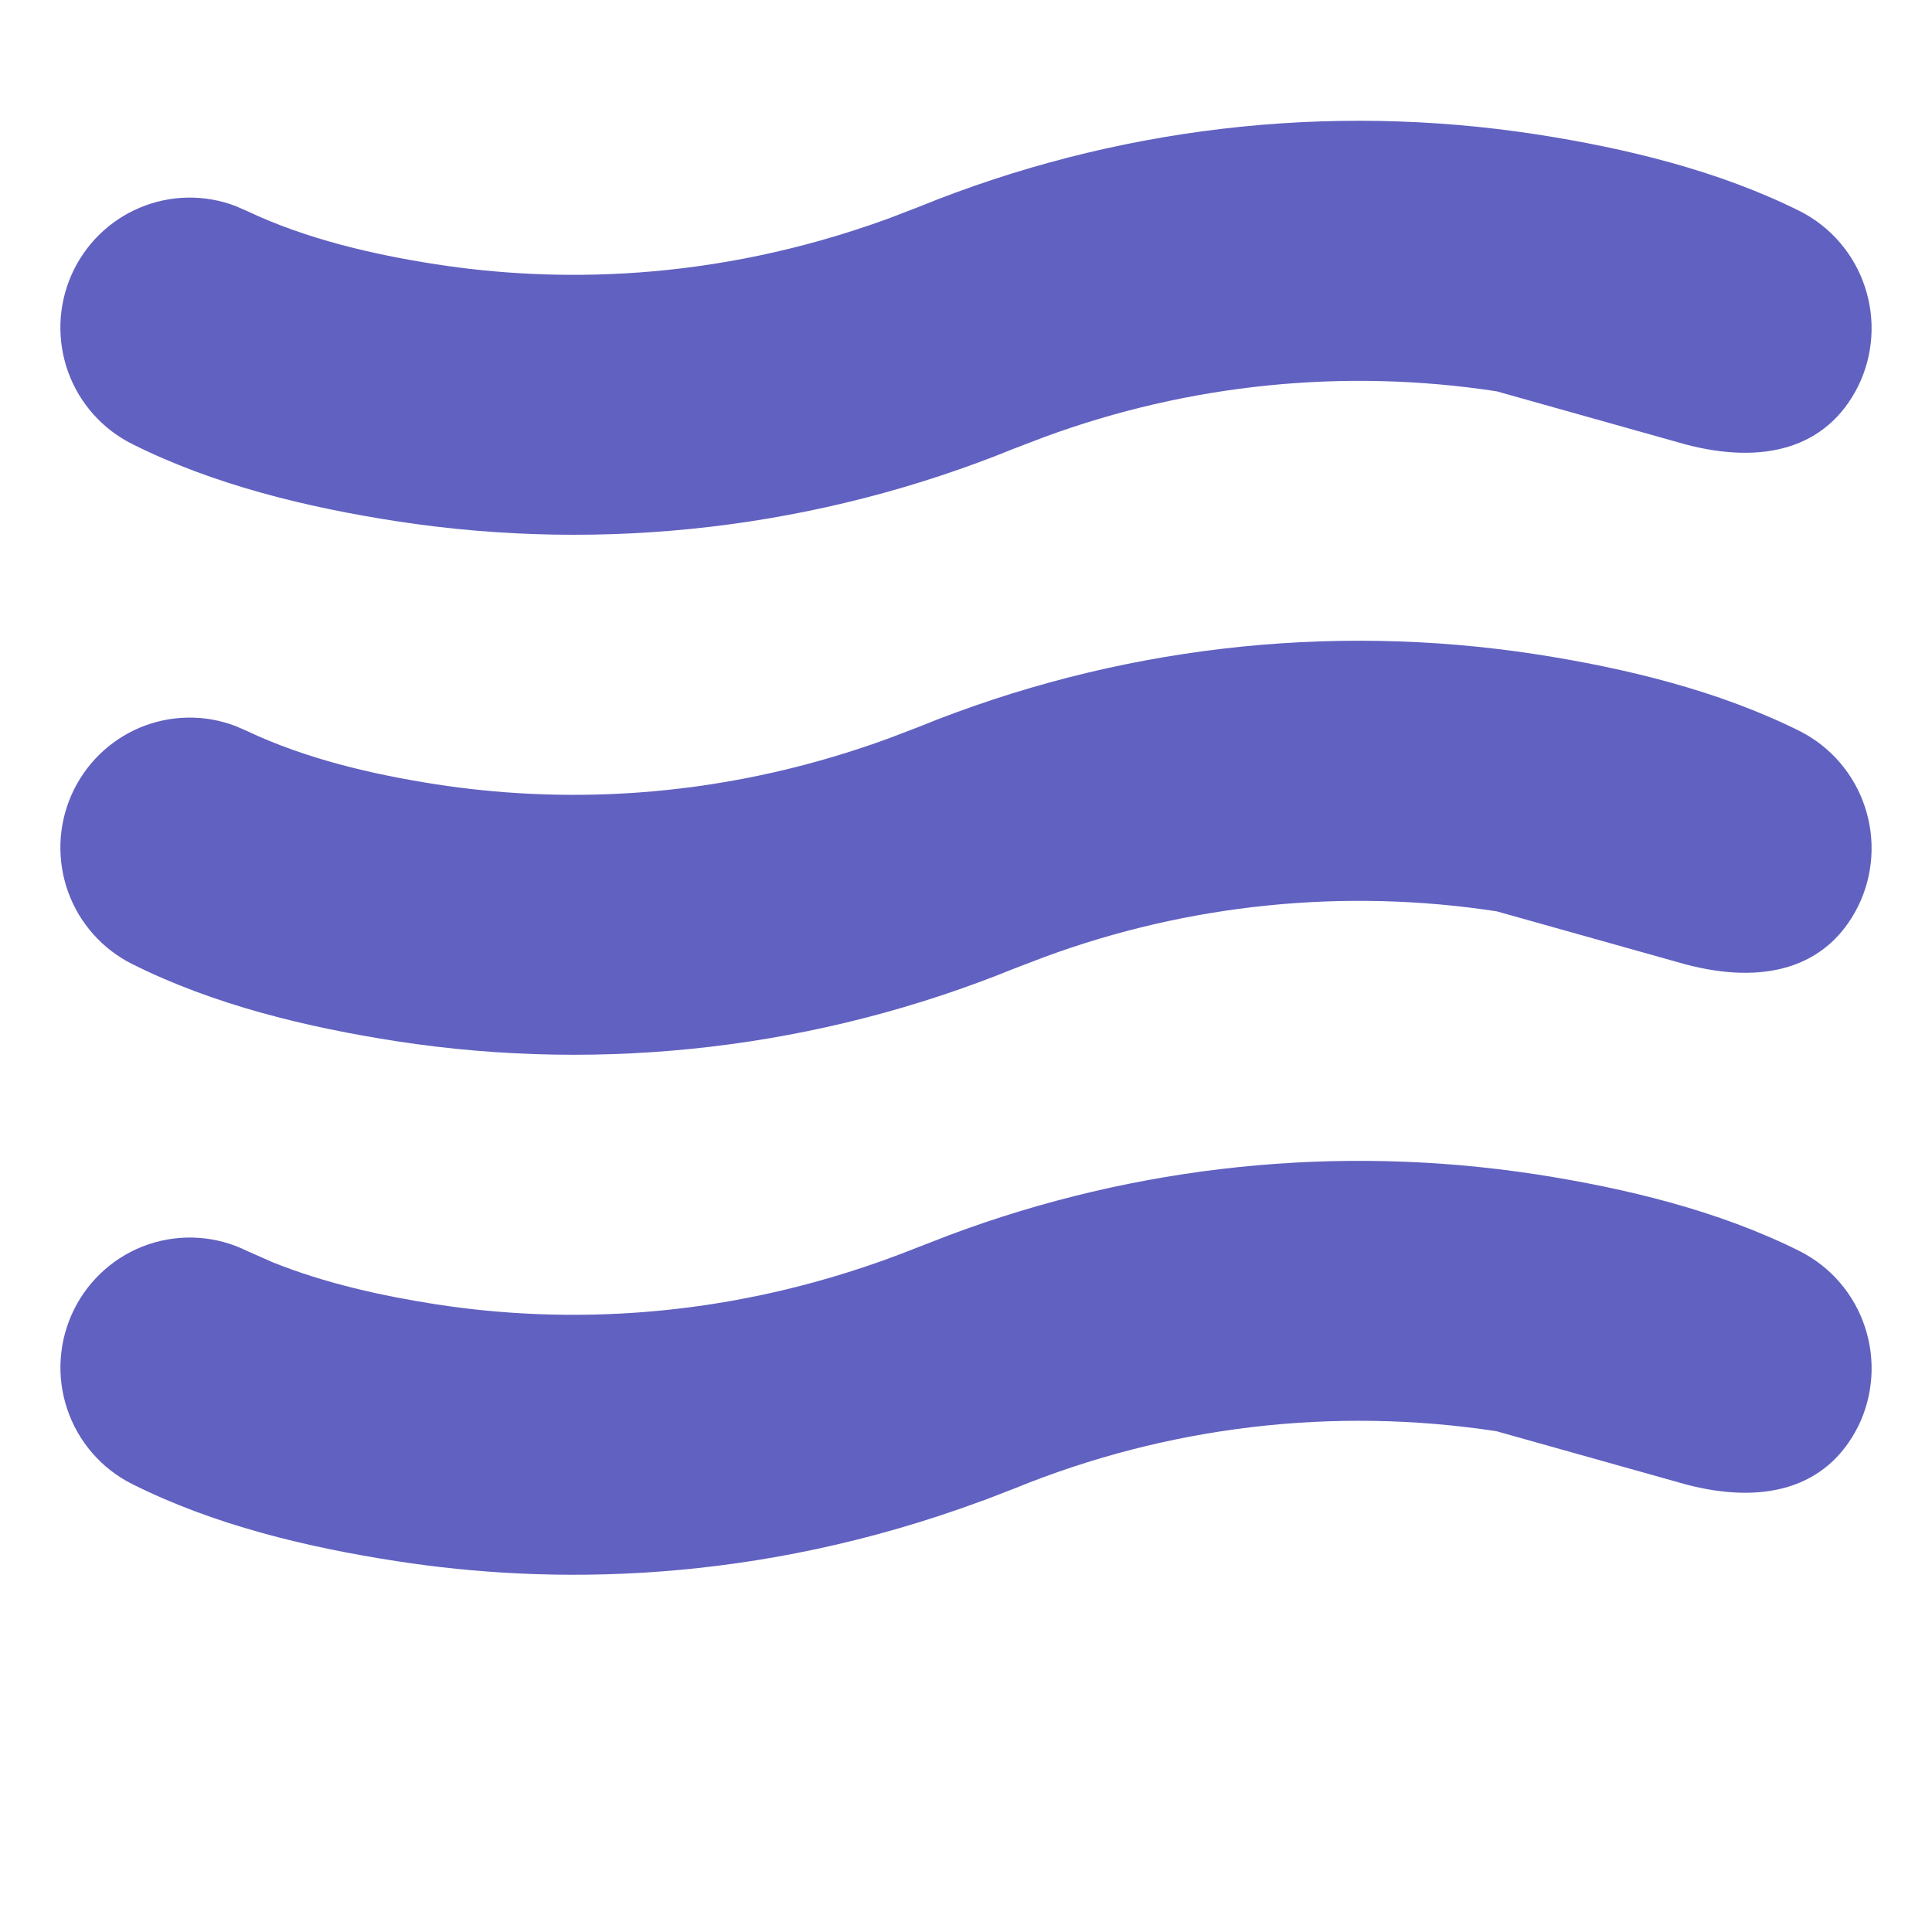 <svg width="32" height="32" viewBox="0 0 32 32" fill="none" xmlns="http://www.w3.org/2000/svg">
<path d="M24.788 6.481C22.267 6.096 19.691 6.357 17.297 7.239L16.802 7.428C13.563 8.748 10.029 9.164 6.574 8.634C5.091 8.405 3.546 8.034 2.191 7.355C1.698 7.109 1.317 6.682 1.129 6.162C0.941 5.642 0.959 5.069 1.18 4.562C1.401 4.055 1.808 3.653 2.316 3.44C2.824 3.226 3.394 3.217 3.908 3.415L4.097 3.498C5.071 3.958 6.168 4.214 7.226 4.378C9.145 4.674 11.773 4.694 14.717 3.619L15.211 3.429C18.451 2.11 21.984 1.694 25.439 2.224C26.922 2.453 28.467 2.825 29.819 3.501C30.325 3.76 30.709 4.208 30.888 4.749C31.068 5.29 31.029 5.88 30.779 6.392C30.252 7.451 29.177 7.694 27.915 7.36L24.788 6.481ZM24.788 15.094C22.267 14.709 19.691 14.969 17.297 15.852L16.802 16.041C13.563 17.36 10.029 17.777 6.574 17.247C5.091 17.017 3.546 16.647 2.191 15.968C1.698 15.722 1.317 15.295 1.129 14.775C0.941 14.255 0.959 13.682 1.18 13.175C1.401 12.668 1.808 12.266 2.316 12.052C2.824 11.839 3.394 11.83 3.908 12.028L4.097 12.111C5.071 12.57 6.168 12.827 7.226 12.991C9.145 13.287 11.773 13.307 14.717 12.231L15.211 12.042C18.451 10.723 21.984 10.306 25.439 10.836C26.922 11.066 28.467 11.438 29.819 12.114C30.325 12.373 30.709 12.821 30.888 13.362C31.068 13.903 31.029 14.493 30.779 15.005C30.252 16.066 29.177 16.307 27.915 15.972L24.788 15.094ZM16.282 24.855L16.802 24.654C19.331 23.621 22.09 23.293 24.788 23.706L27.917 24.585C29.177 24.919 30.252 24.678 30.781 23.617C31.03 23.105 31.068 22.515 30.888 21.975C30.709 21.434 30.325 20.987 29.819 20.728C28.467 20.05 26.922 19.68 25.439 19.45C22.171 18.95 18.828 19.295 15.73 20.455L15.211 20.656C12.065 21.919 9.251 21.916 7.226 21.604C6.32 21.463 5.383 21.255 4.521 20.909L4.097 20.722C3.588 20.468 2.999 20.428 2.46 20.61C1.922 20.792 1.477 21.182 1.224 21.694C0.972 22.206 0.931 22.797 1.113 23.338C1.294 23.88 1.682 24.327 2.191 24.581C3.544 25.26 5.091 25.63 6.574 25.858C9.077 26.246 12.493 26.26 16.282 24.853V24.855Z" fill="#6161C1"/>
</svg>
